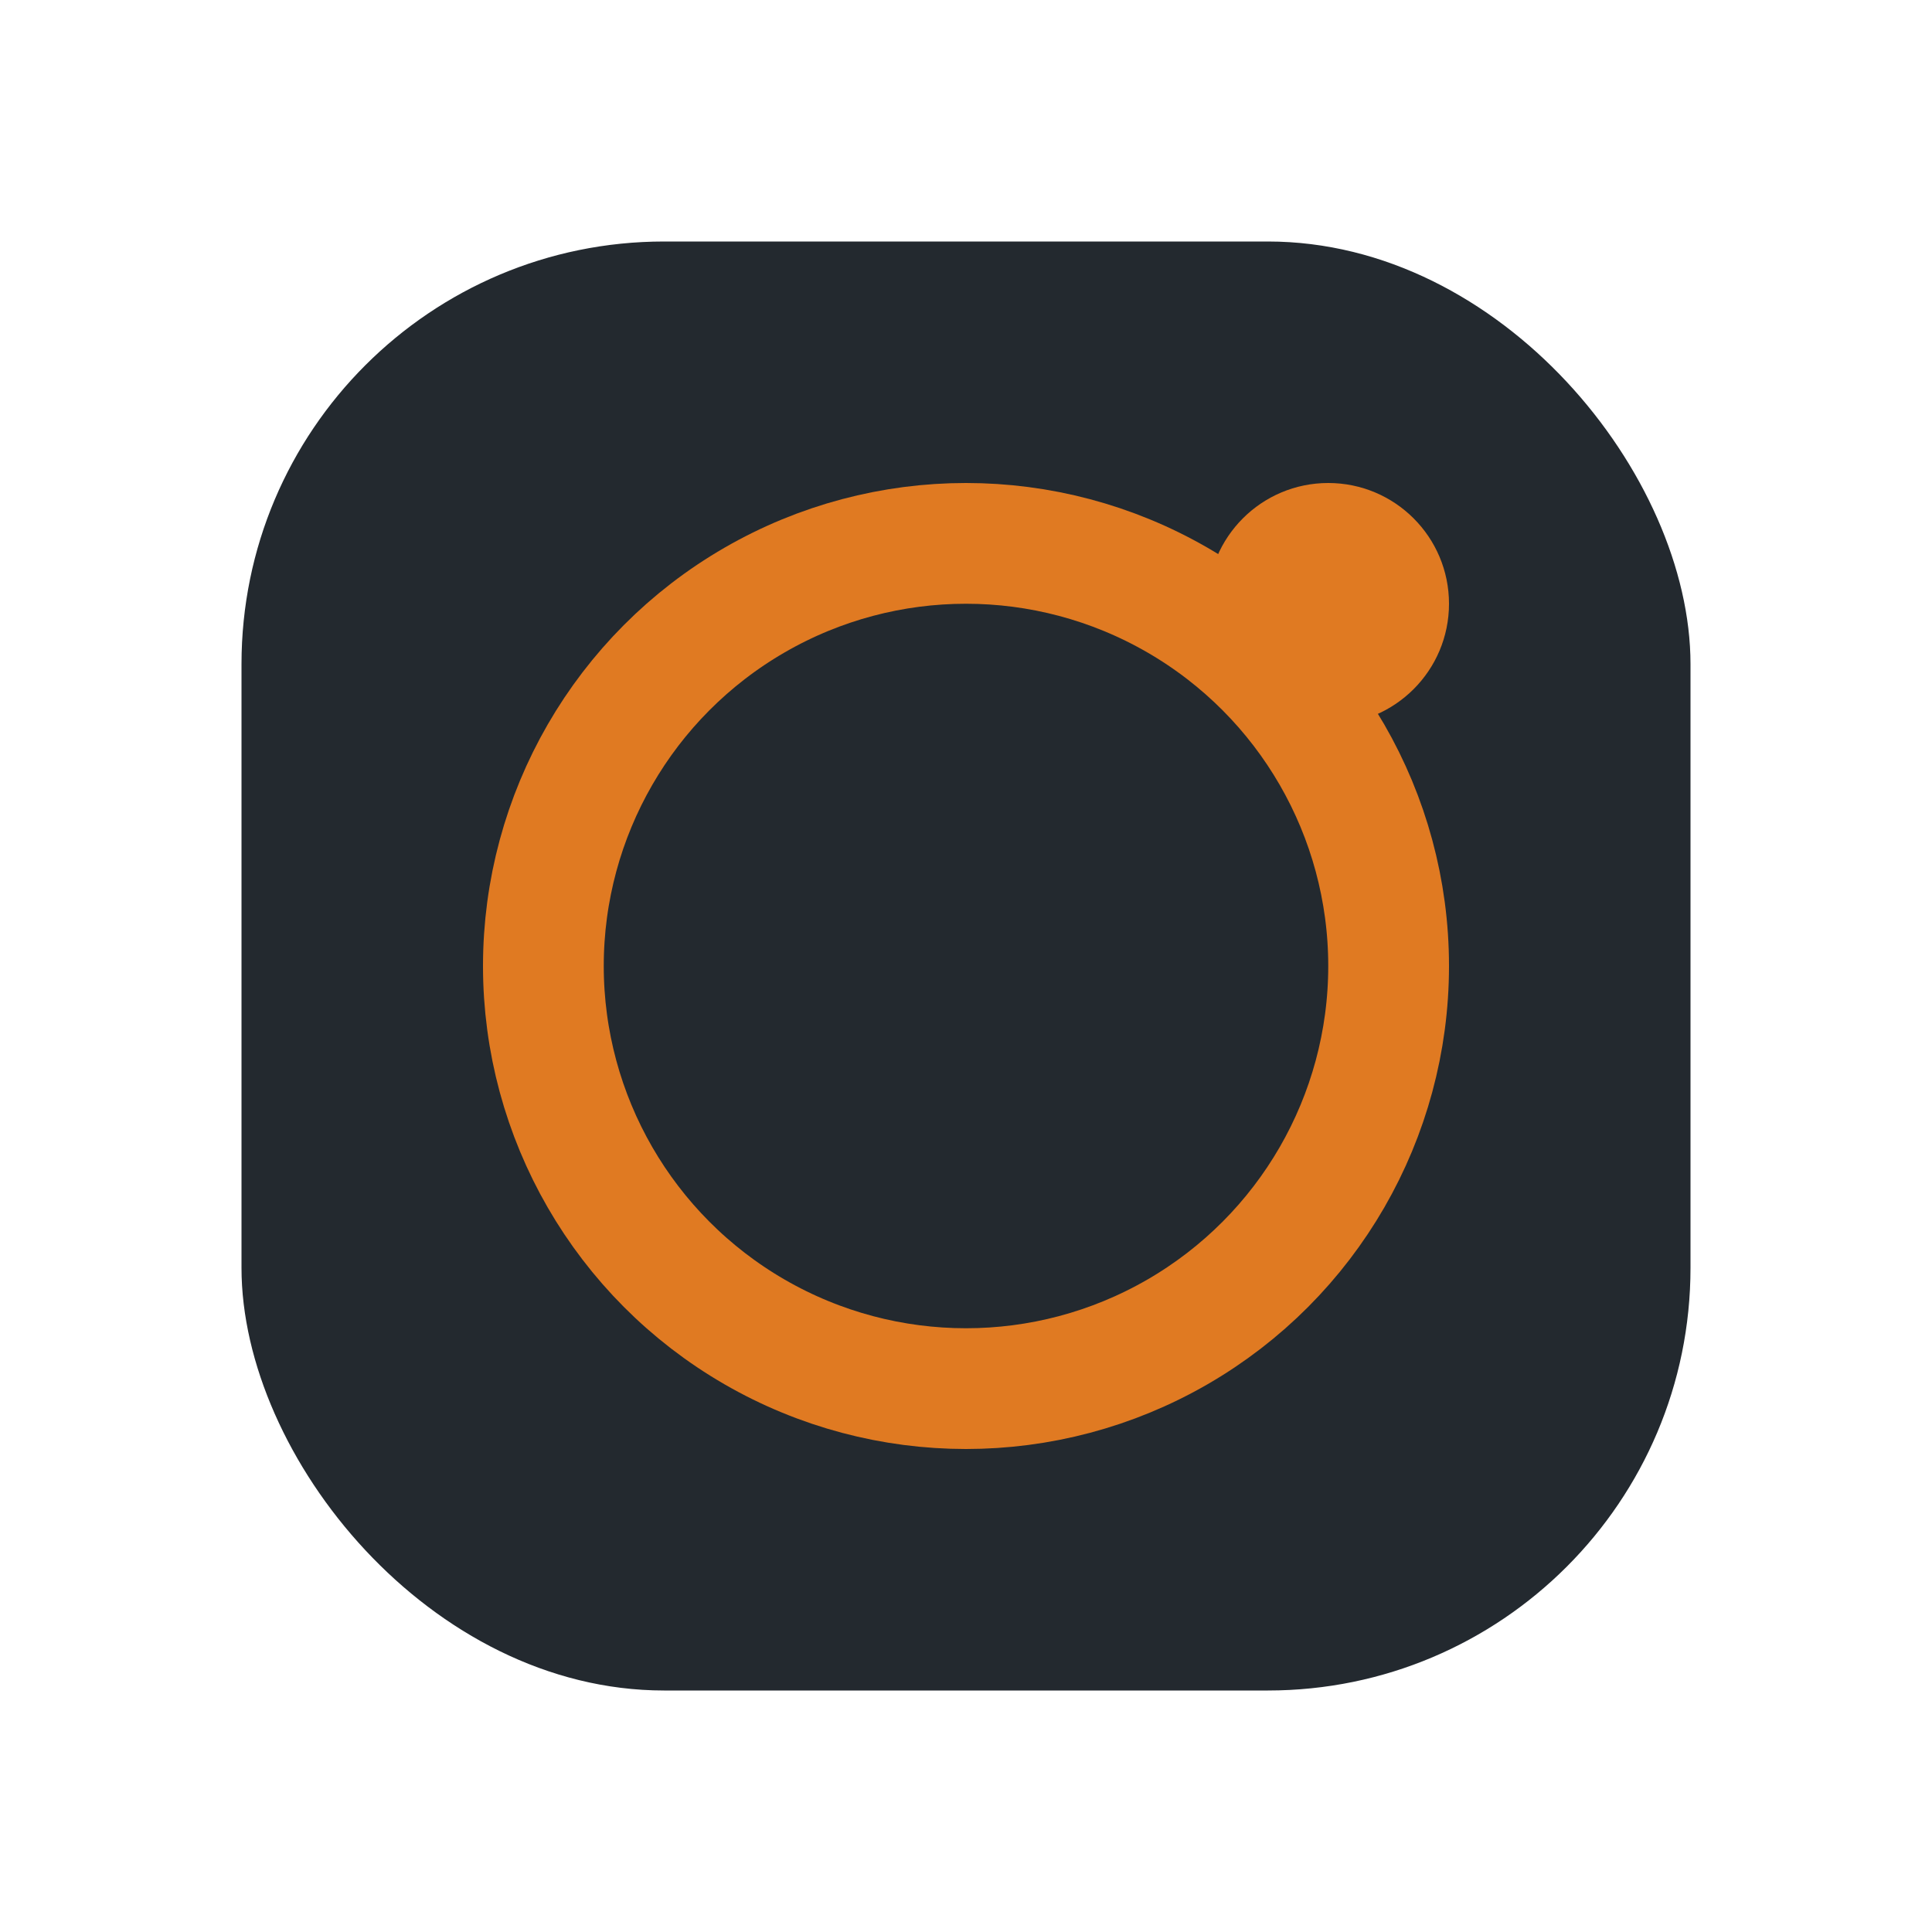 <?xml version="1.0" encoding="UTF-8"?>
<svg xmlns="http://www.w3.org/2000/svg" width="32" height="32" viewBox="0 0 32 32"><rect x="4" y="4" width="24" height="24" rx="7" fill="#23292F"/><circle cx="16" cy="16" r="7" stroke="#E07A22" stroke-width="2" fill="none"/><circle cx="22" cy="10" r="2" fill="#E07A22"/></svg>